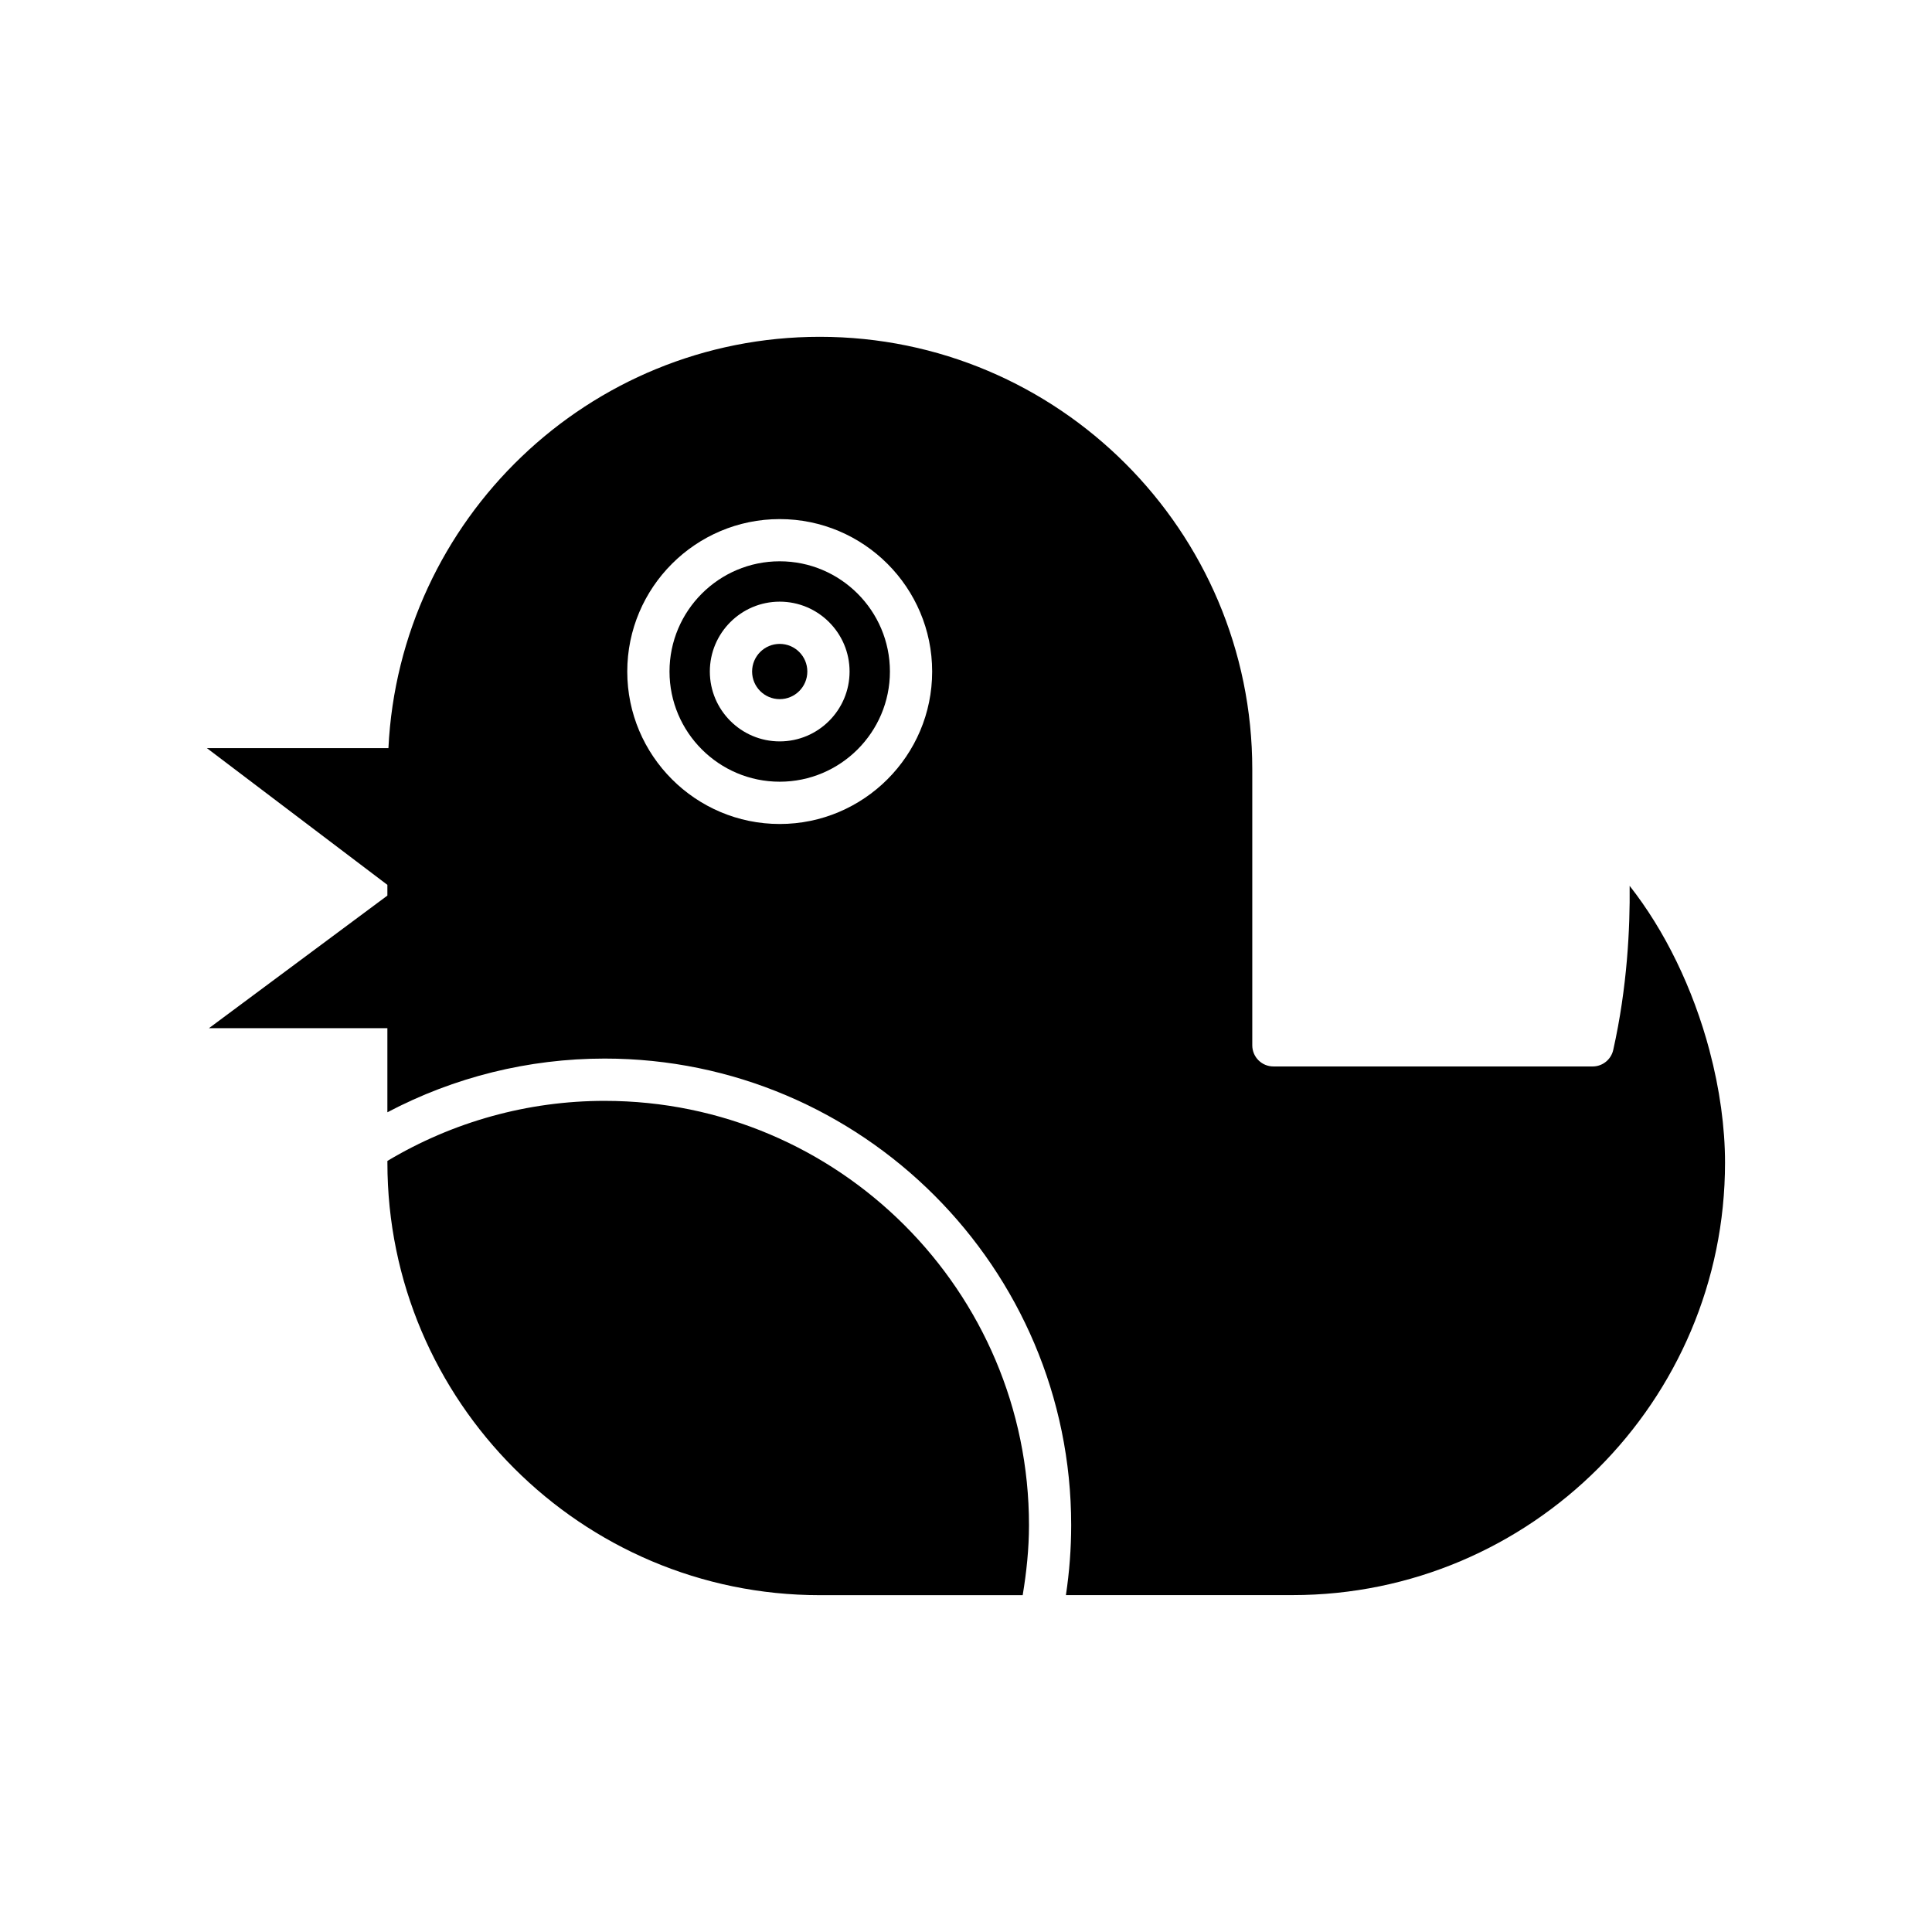 <?xml version="1.0" encoding="UTF-8"?>
<!-- Uploaded to: ICON Repo, www.iconrepo.com, Generator: ICON Repo Mixer Tools -->
<svg fill="#000000" width="800px" height="800px" version="1.1" viewBox="144 144 512 512" xmlns="http://www.w3.org/2000/svg">
 <g>
  <path d="m304.24 435.74c-20.383 0-40.203 5.531-57.574 15.914v0.484c0 63.188 51.41 114.6 114.6 114.6h53.758c1.016-6.117 1.668-12.32 1.668-18.547 0-62.004-50.449-112.45-112.45-112.45z"/>
  <path d="m350.63 292.75c-16.105 0-29.203 13.105-29.203 29.207 0 16.105 13.098 29.203 29.203 29.203 16.105 0 29.207-13.098 29.207-29.203 0-16.102-13.105-29.207-29.207-29.207zm0 47.727c-10.211 0-18.516-8.305-18.516-18.516 0-10.211 8.305-18.516 18.516-18.516 10.211 0 18.516 8.305 18.516 18.516 0 10.211-8.305 18.516-18.516 18.516z"/>
  <path d="m357.95 321.96c0 4.043-3.277 7.32-7.316 7.32-4.043 0-7.32-3.277-7.32-7.32 0-4.043 3.277-7.32 7.32-7.32 4.039 0 7.316 3.277 7.316 7.32"/>
  <path d="m597.06 422.47c-4.41-16.613-11.879-31.887-21.188-43.711 0.125 11.059-0.613 26.812-4.348 43.488-0.574 2.559-2.844 4.375-5.461 4.375l-84.598-0.004c-3.094 0-5.598-2.504-5.598-5.598v-73.152c0-63.195-51.41-114.61-114.61-114.61-61.301 0-111.37 48.418-114.32 109l-48.105 0.004 47.828 36.234v2.844l-47.285 35.141h47.285v22.285c17.684-9.316 37.387-14.234 57.574-14.234 68.18 0 123.64 55.465 123.64 123.64 0 6.215-0.477 12.426-1.395 18.547h60.07c63.188 0 114.6-51.41 114.6-114.6 0-9.332-1.418-19.594-4.102-29.664zm-246.43-60.105c-22.277 0-40.398-18.121-40.398-40.398s18.121-40.402 40.398-40.402c22.277 0 40.402 18.129 40.402 40.402 0 22.277-18.129 40.398-40.402 40.398z"/>
 </g>
</svg>
